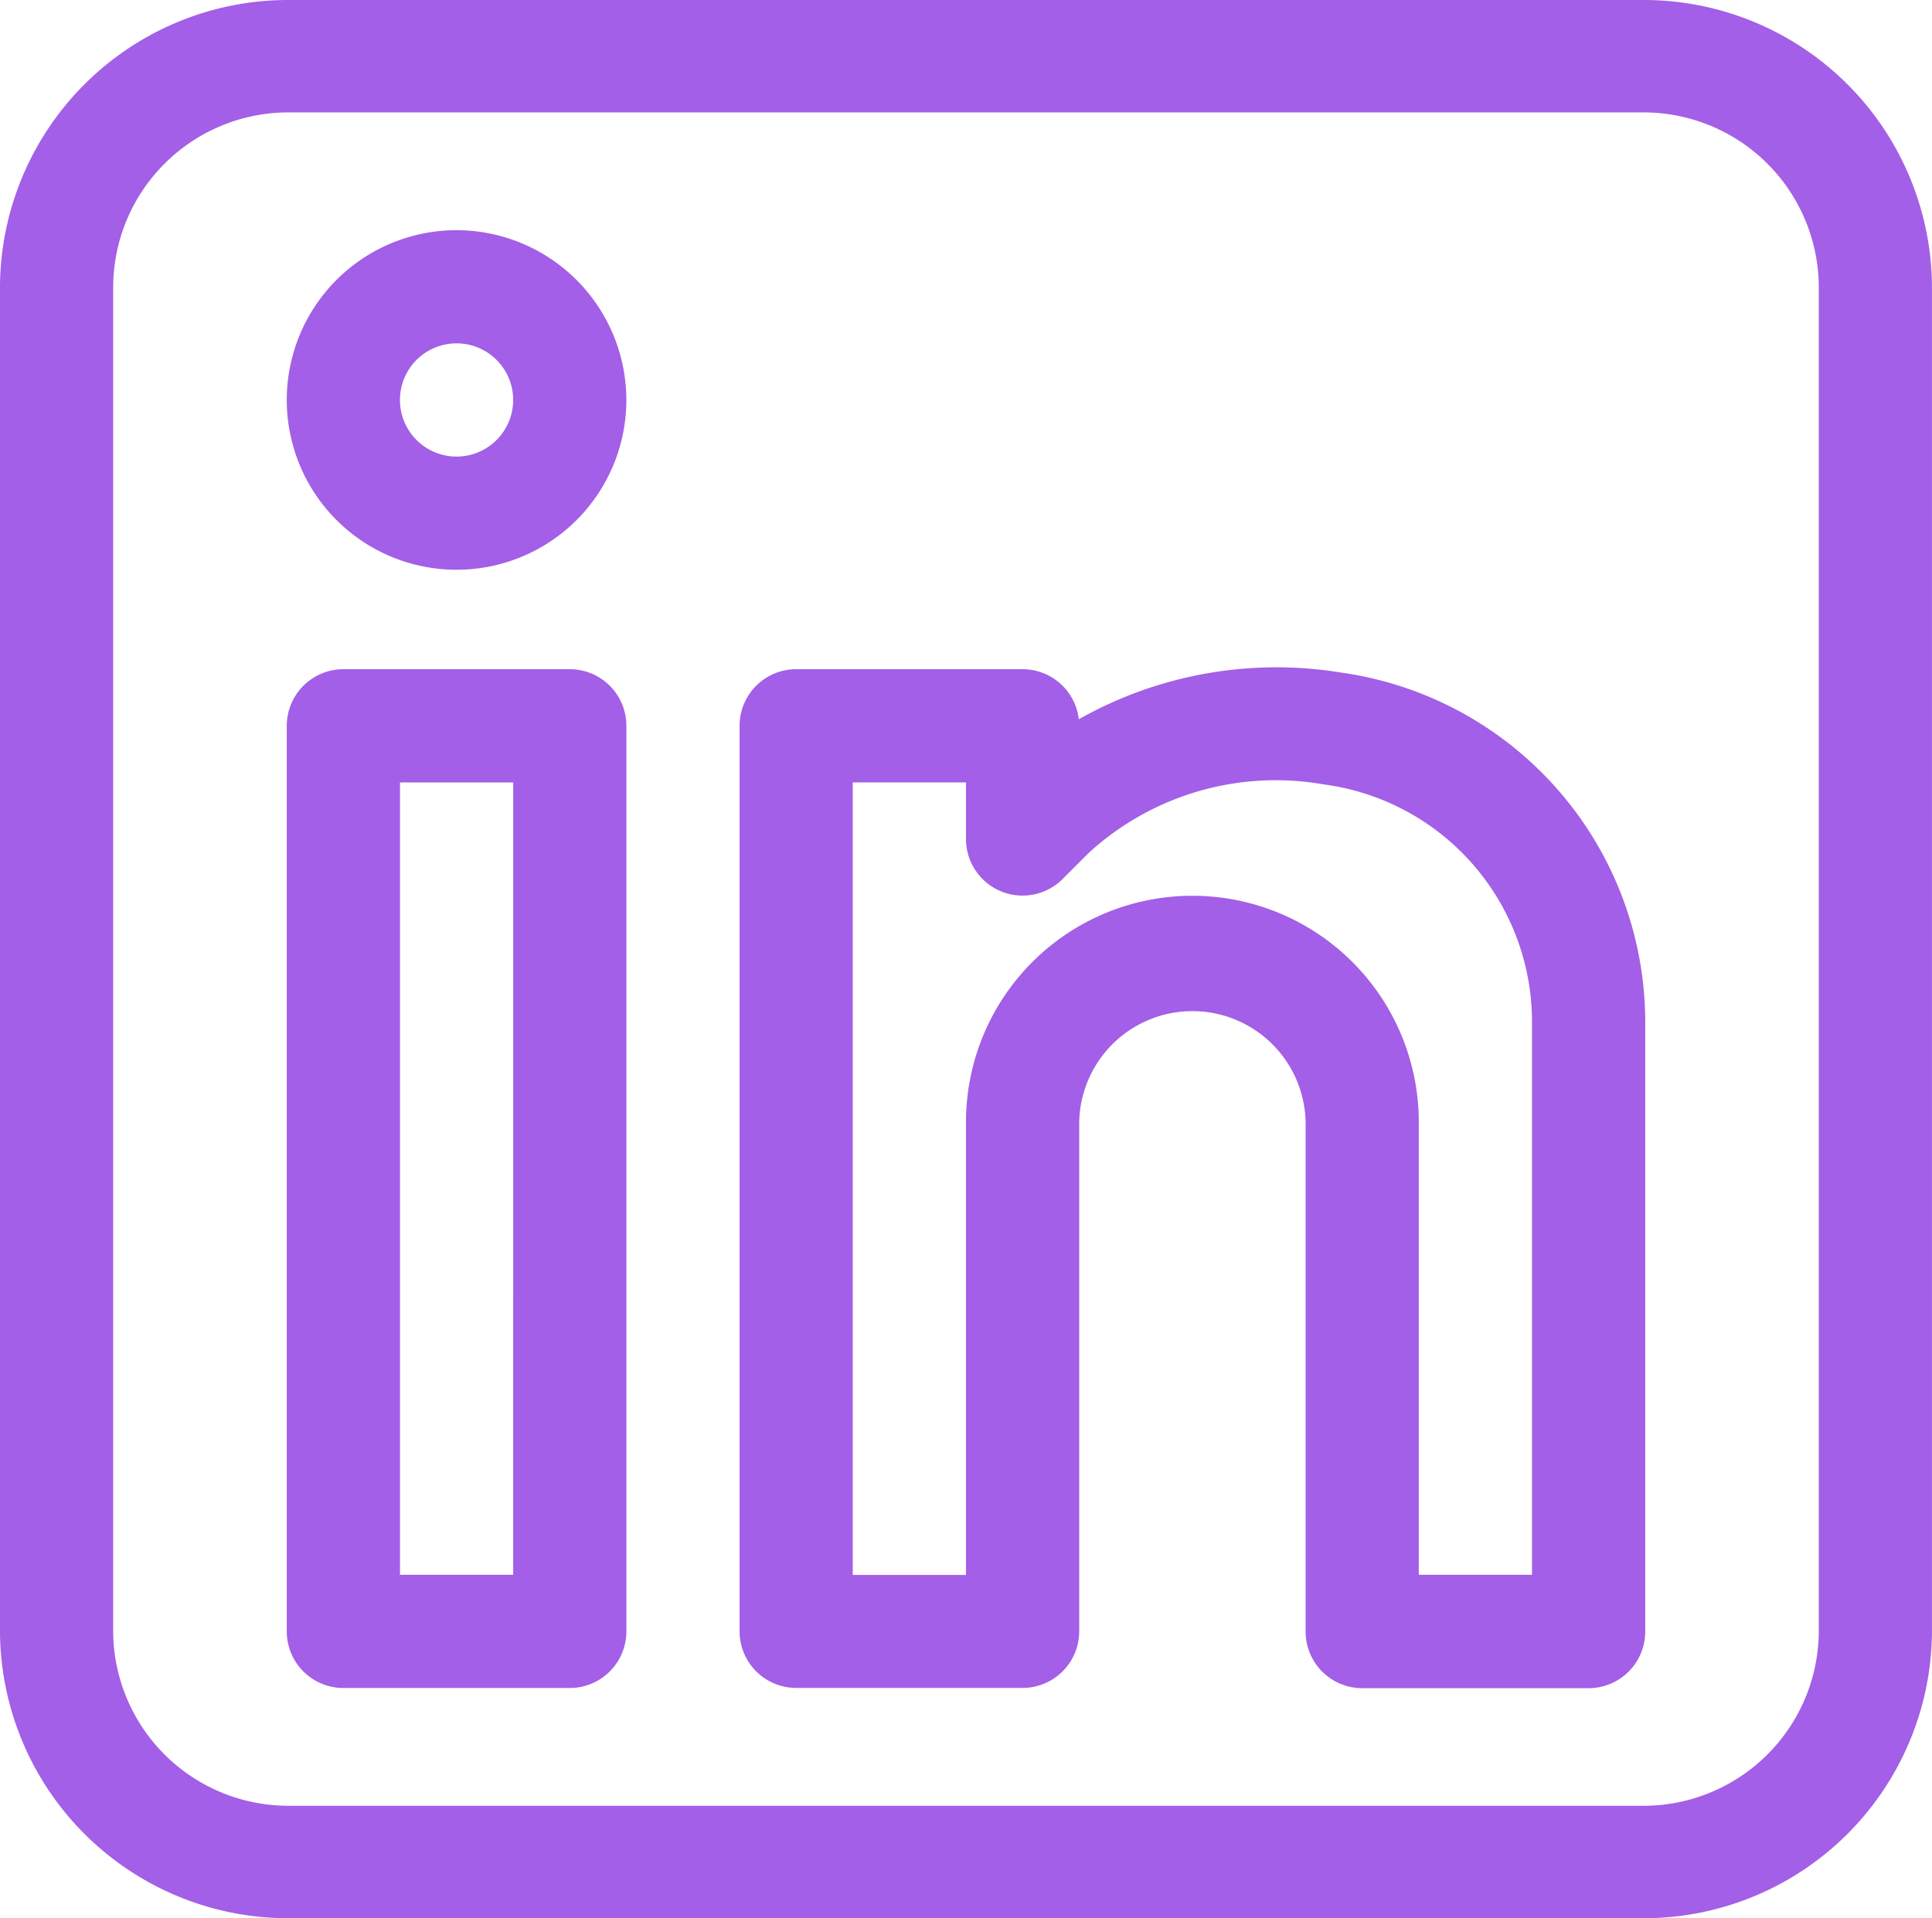 <svg id="linkedin_2_" data-name="linkedin (2)" xmlns="http://www.w3.org/2000/svg" width="45.321" height="44.999" viewBox="0 0 45.321 44.999">
  <path id="Path_1356" data-name="Path 1356" d="M82.639,181H77.328A1.328,1.328,0,0,0,76,182.328v21.244a1.328,1.328,0,0,0,1.328,1.328h5.311a1.328,1.328,0,0,0,1.328-1.328V182.328A1.328,1.328,0,0,0,82.639,181Zm-1.328,21.244H78.656V183.656h2.656Zm0,0" transform="translate(-69.273 -165.301)" fill="#a35fe7"/>
  <path id="Path_1357" data-name="Path 1357" d="M79.983,61a3.983,3.983,0,1,0,3.983,3.983A3.988,3.988,0,0,0,79.983,61Zm0,5.311a1.328,1.328,0,1,1,1.328-1.328A1.329,1.329,0,0,1,79.983,66.311Zm0,0" transform="translate(-69.273 -55.6)" fill="#a35fe7"/>
  <path id="Path_1358" data-name="Path 1358" d="M210.131,180.656a9.429,9.429,0,0,0-6.173,1.092,1.328,1.328,0,0,0-1.319-1.174h-5.311A1.328,1.328,0,0,0,196,181.9v21.244a1.328,1.328,0,0,0,1.328,1.328h5.311a1.328,1.328,0,0,0,1.328-1.328V191.2a2.656,2.656,0,0,1,5.311,0v11.95a1.328,1.328,0,0,0,1.328,1.328h5.311a1.328,1.328,0,0,0,1.328-1.328V188.854A8.285,8.285,0,0,0,210.131,180.656Zm4.458,21.162h-2.656V191.2a5.311,5.311,0,0,0-10.622,0v10.622h-2.656V183.229h2.656v1.328a1.328,1.328,0,0,0,2.267.939l.619-.619a6.5,6.5,0,0,1,5.509-1.6,5.621,5.621,0,0,1,4.883,5.577Zm0,0" transform="translate(-178.651 -164.875)" fill="#a35fe7"/>
  <path id="Path_1359" data-name="Path 1359" d="M38.593,0H6.727A6.761,6.761,0,0,0,0,6.679v31.64A6.761,6.761,0,0,0,6.727,45H38.593a6.761,6.761,0,0,0,6.727-6.679V6.679A6.761,6.761,0,0,0,38.593,0Zm4.072,38.319a4.112,4.112,0,0,1-4.072,4.043H6.727a4.112,4.112,0,0,1-4.072-4.043V6.679A4.112,4.112,0,0,1,6.727,2.637H38.593a4.112,4.112,0,0,1,4.072,4.043Zm0,0" fill="#a35fe7"/>
</svg>
